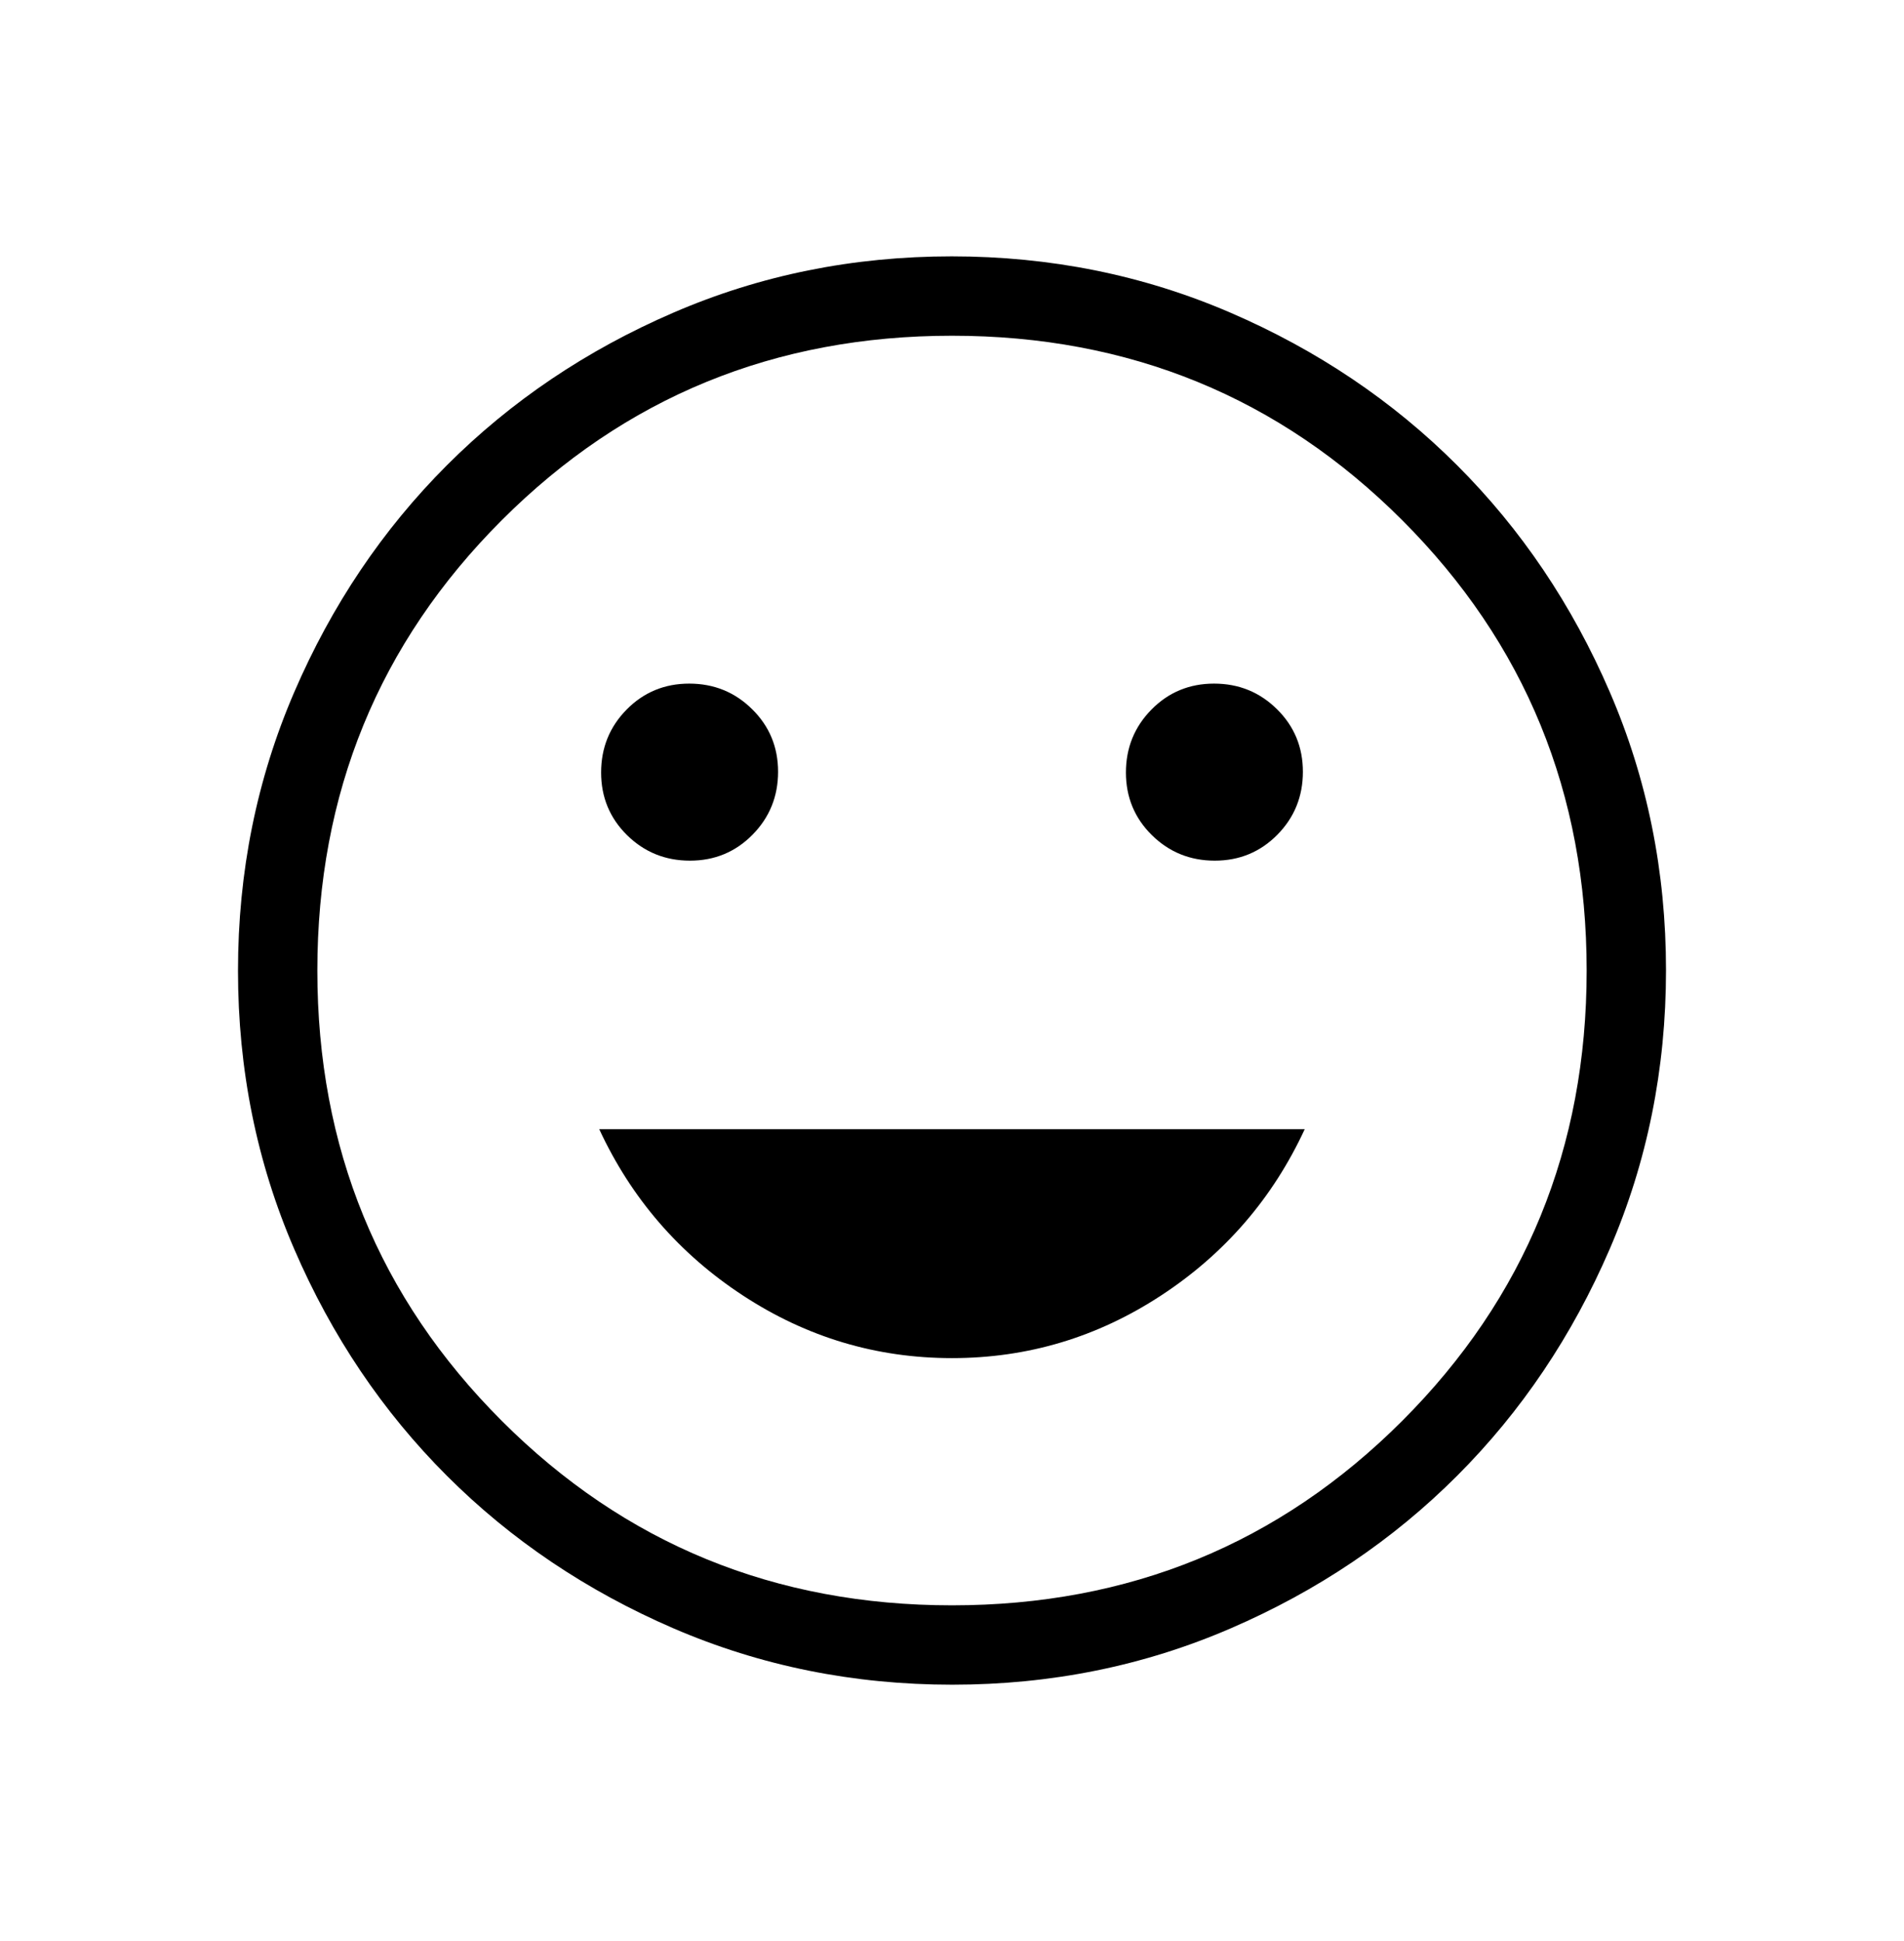 <svg width="52" height="53" viewBox="0 0 52 53" fill="none" xmlns="http://www.w3.org/2000/svg">
<path d="M33.176 23.5C33.85 23.5 34.42 23.264 34.886 22.792C35.351 22.32 35.583 21.747 35.583 21.074C35.583 20.399 35.347 19.83 34.876 19.365C34.404 18.899 33.831 18.666 33.157 18.666C32.483 18.666 31.913 18.902 31.448 19.374C30.983 19.846 30.75 20.419 30.75 21.093C30.75 21.767 30.986 22.337 31.458 22.802C31.929 23.267 32.502 23.5 33.176 23.5ZM18.843 23.5C19.517 23.5 20.087 23.264 20.552 22.792C21.017 22.32 21.25 21.747 21.25 21.074C21.25 20.399 21.014 19.83 20.542 19.365C20.071 18.899 19.498 18.666 18.823 18.666C18.15 18.666 17.58 18.902 17.114 19.374C16.649 19.846 16.417 20.419 16.417 21.093C16.417 21.767 16.653 22.337 17.124 22.802C17.596 23.267 18.169 23.5 18.843 23.5ZM26 37.083C28.067 37.083 29.97 36.513 31.71 35.373C33.451 34.233 34.759 32.719 35.633 30.833H16.366C17.241 32.719 18.549 34.233 20.29 35.373C22.03 36.513 23.933 37.083 26 37.083ZM26.007 46C23.311 46 20.775 45.488 18.401 44.465C16.028 43.441 13.963 42.053 12.207 40.298C10.451 38.544 9.061 36.481 8.037 34.109C7.012 31.738 6.5 29.204 6.5 26.507C6.5 23.811 7.012 21.275 8.035 18.901C9.058 16.528 10.447 14.463 12.202 12.707C13.956 10.951 16.019 9.561 18.391 8.537C20.762 7.512 23.296 7 25.993 7C28.689 7 31.225 7.512 33.599 8.535C35.972 9.558 38.037 10.947 39.793 12.702C41.549 14.456 42.939 16.519 43.963 18.891C44.988 21.262 45.5 23.796 45.5 26.493C45.5 29.189 44.988 31.725 43.965 34.099C42.941 36.472 41.553 38.537 39.798 40.293C38.044 42.049 35.981 43.439 33.609 44.463C31.238 45.488 28.704 46 26.007 46ZM26 43.833C30.839 43.833 34.938 42.154 38.296 38.796C41.654 35.438 43.333 31.339 43.333 26.5C43.333 21.661 41.654 17.562 38.296 14.204C34.938 10.846 30.839 9.167 26 9.167C21.161 9.167 17.062 10.846 13.704 14.204C10.346 17.562 8.667 21.661 8.667 26.5C8.667 31.339 10.346 35.438 13.704 38.796C17.062 42.154 21.161 43.833 26 43.833Z" fill="black"/>
</svg>
